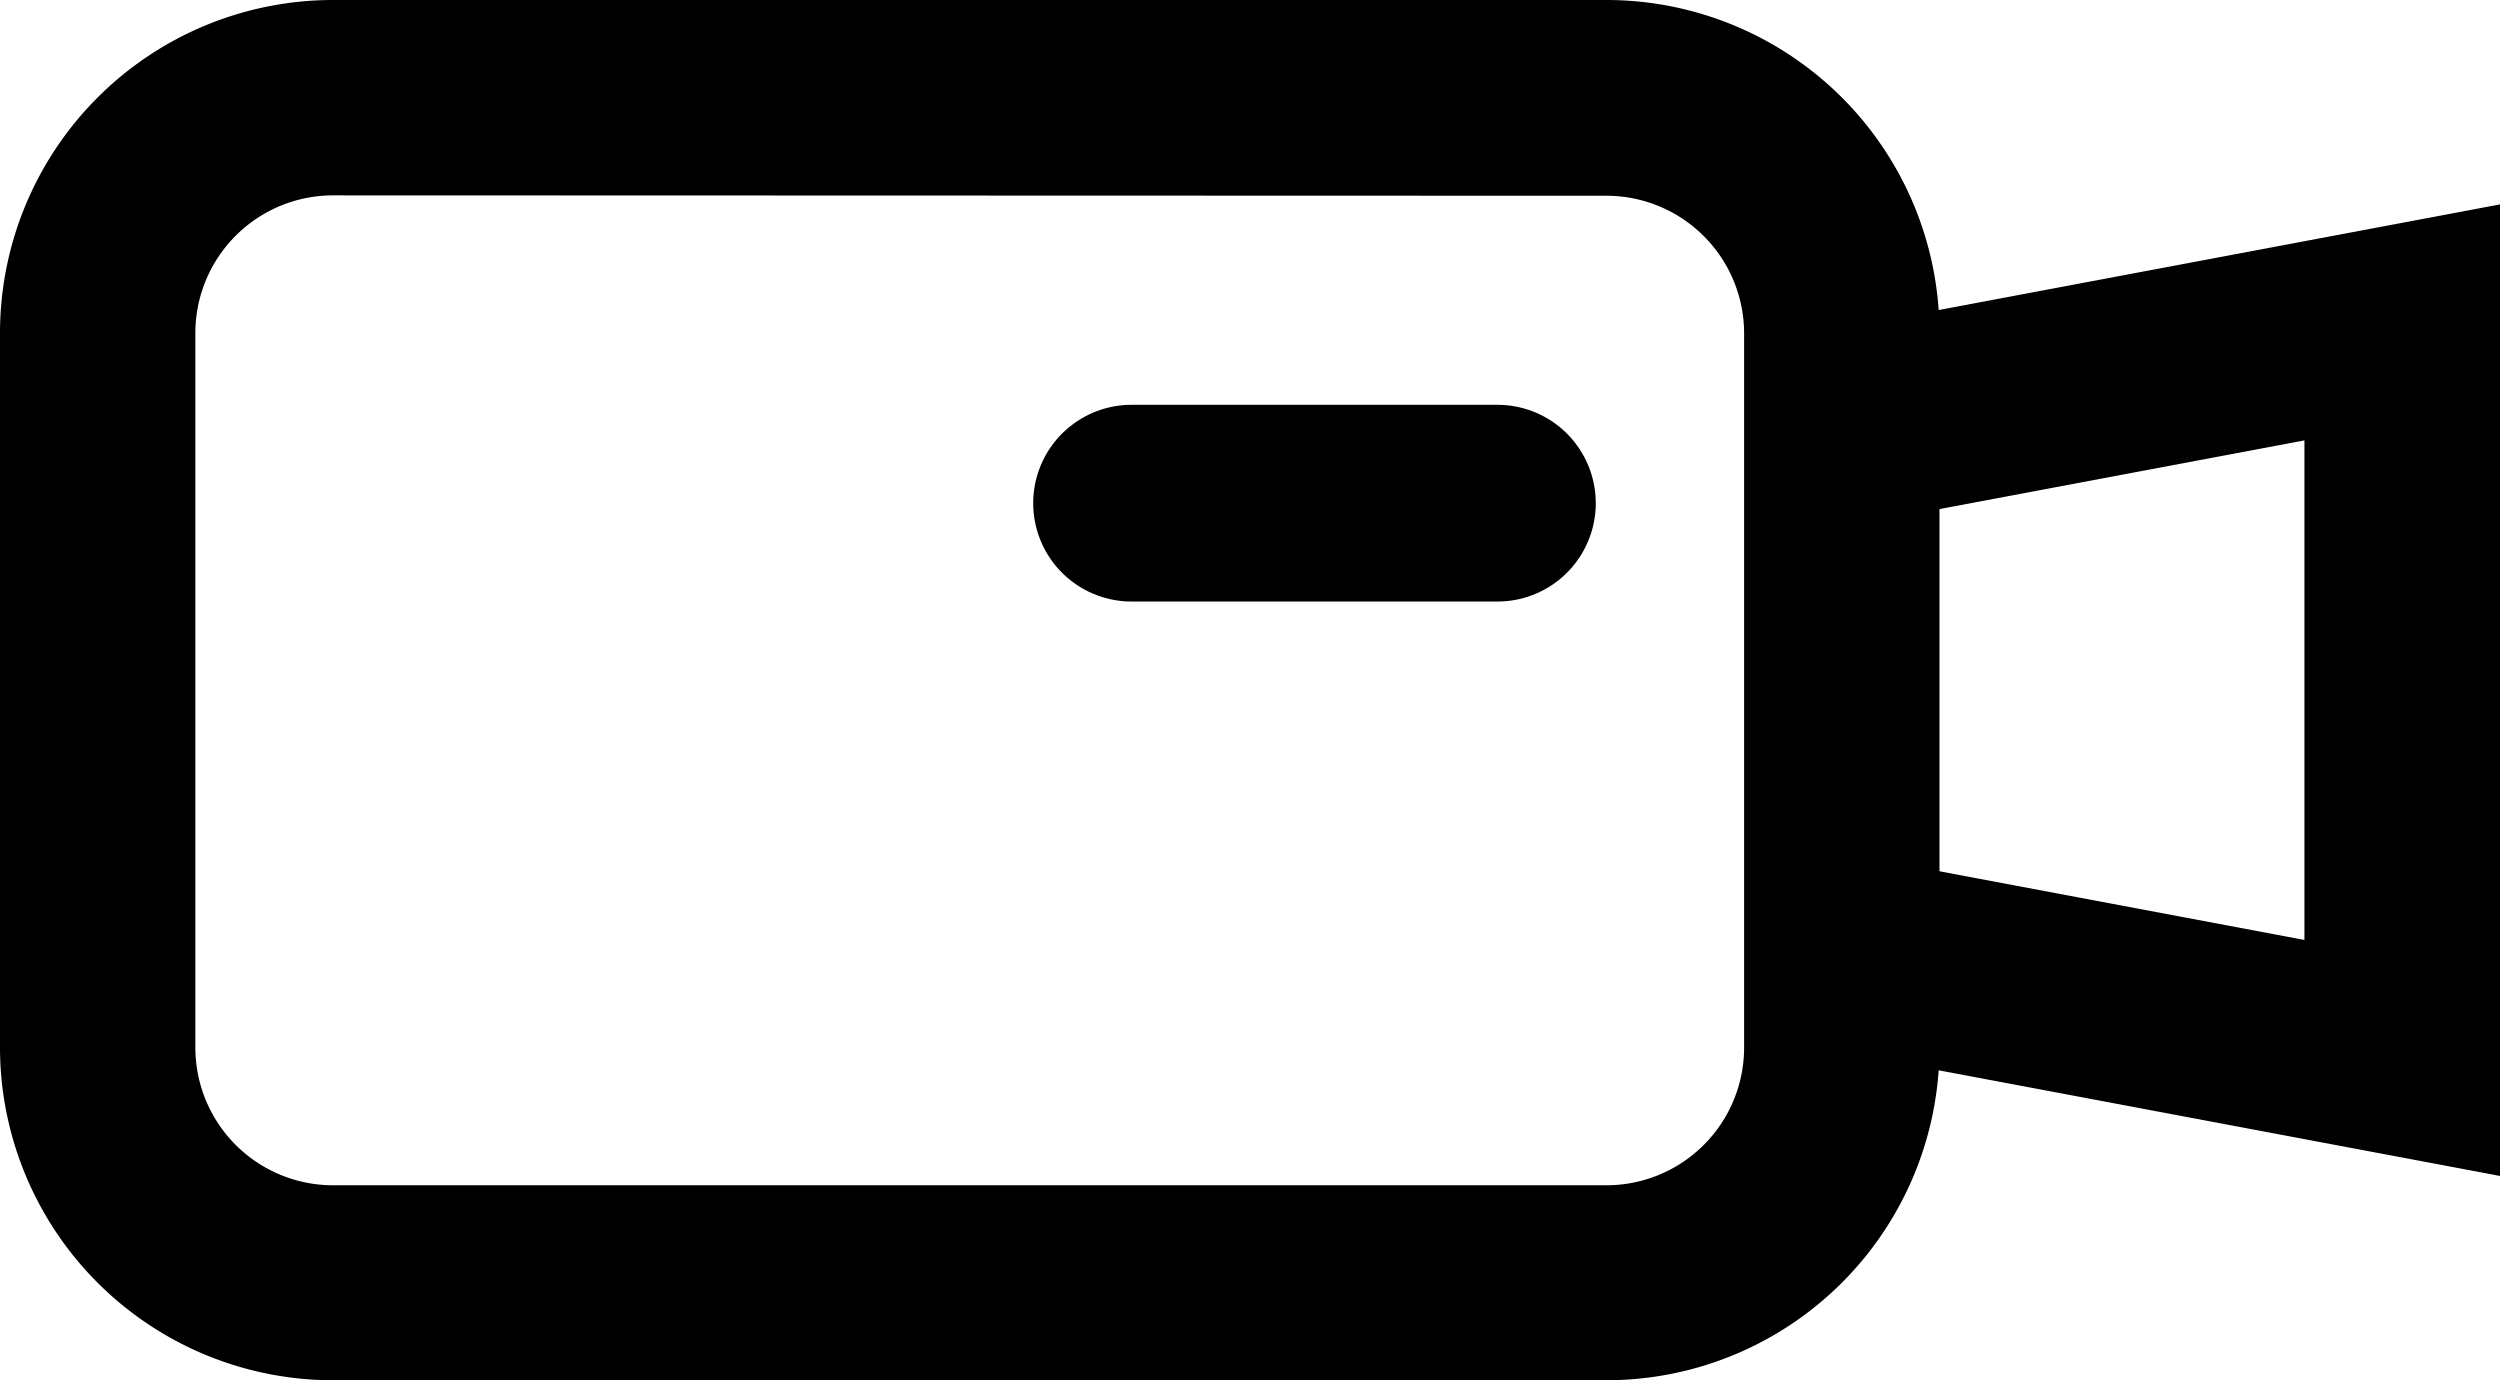 <svg xmlns="http://www.w3.org/2000/svg" xmlns:xlink="http://www.w3.org/1999/xlink" width="25.414" height="14.031" viewBox="0 0 25.414 14.031">
  <defs>
    <clipPath id="clip-path">
      <rect id="Rectangle_2460" data-name="Rectangle 2460" width="25.414" height="14.031" transform="translate(0 0)" fill="none"/>
    </clipPath>
  </defs>
  <g id="Group_3808" data-name="Group 3808" transform="translate(0 0)">
    <g id="Group_3805" data-name="Group 3805">
      <g id="Group_3804" data-name="Group 3804" clip-path="url(#clip-path)">
        <path id="Path_8980" data-name="Path 8980" d="M16.33,1.99a1.4,1.4,0,0,1,1.4,1.4v7.259a1.4,1.4,0,0,1-1.4,1.4H3.386a1.4,1.4,0,0,1-1.4-1.4V3.386a1.4,1.4,0,0,1,1.4-1.4Zm0-1.99H3.386A3.386,3.386,0,0,0,0,3.386v7.259a3.386,3.386,0,0,0,3.386,3.386H16.33a3.386,3.386,0,0,0,3.386-3.386V3.386A3.386,3.386,0,0,0,16.33,0"/>
      </g>
    </g>
    <line id="Line_69" data-name="Line 69" x2="3.719" transform="translate(11.503 5.115)" fill="none" stroke="#000" stroke-linecap="round" stroke-miterlimit="10" stroke-width="2"/>
    <g id="Group_3807" data-name="Group 3807">
      <g id="Group_3806" data-name="Group 3806" clip-path="url(#clip-path)">
        <path id="Path_8981" data-name="Path 8981" d="M18.921,4.312l5.5-1.035v7.478l-5.5-1.035" fill="none" stroke="#000" stroke-miterlimit="10" stroke-width="1.99"/>
      </g>
    </g>
  </g>
</svg>
